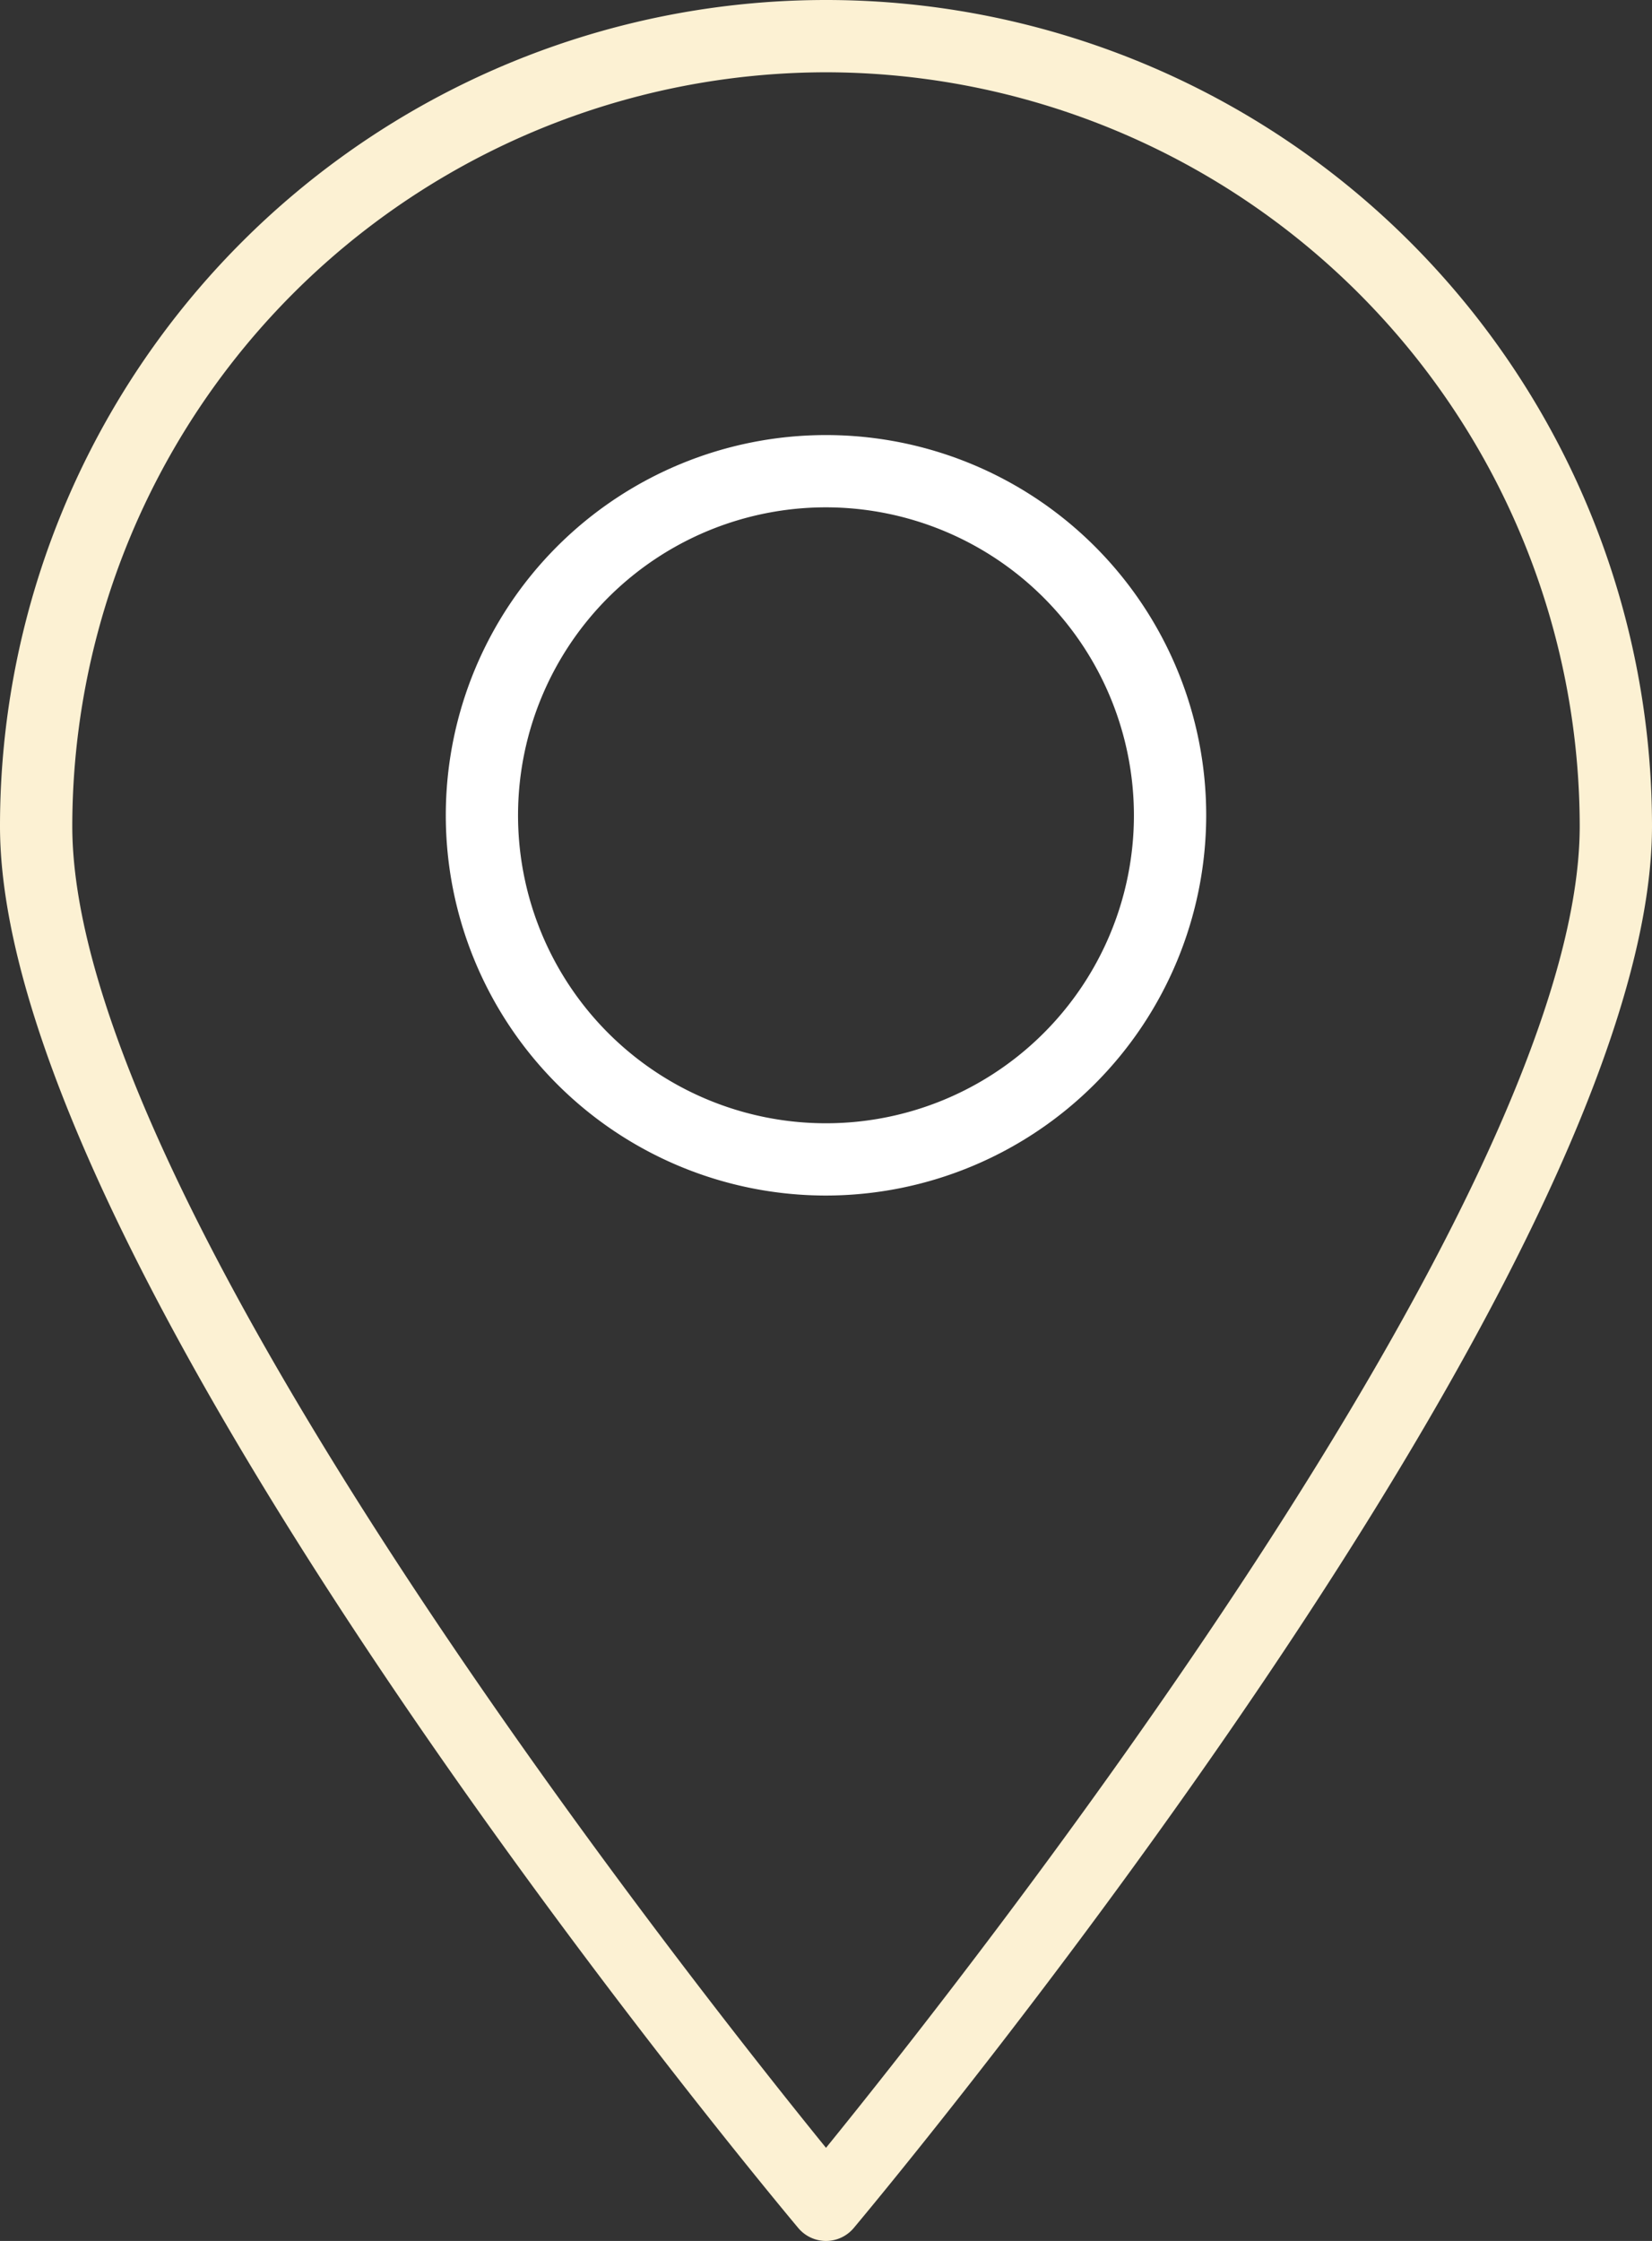 <svg id="Grupo_3156" data-name="Grupo 3156" xmlns="http://www.w3.org/2000/svg" xmlns:xlink="http://www.w3.org/1999/xlink" width="82" height="111.223" viewBox="0 0 82 111.223">
  <rect x="0" y="0" width="82" height="111.223" fill="#333333" stroke="none"/>
  <defs>
    <clipPath id="clip-path">
      <rect id="Retângulo_1920" data-name="Retângulo 1920" width="82" height="111.223" fill="#fcf1d3"/>
    </clipPath>
  </defs>
  <g id="Grupo_3155" data-name="Grupo 3155" clip-path="url(#clip-path)">
    <path id="Caminho_12559" data-name="Caminho 12559" d="M41,111.223a1.8,1.8,0,0,1-1.375-.641C38.008,108.651,0,63.052,0,41a41,41,0,0,1,82,0c0,22.052-38.008,67.651-39.625,69.582a1.8,1.8,0,0,1-1.375.641M41,3.588A37.455,37.455,0,0,0,3.588,41C3.588,59.5,34.1,98.1,41,106.6,47.9,98.1,78.412,59.5,78.412,41A37.455,37.455,0,0,0,41,3.588" fill="#fcf1d3"/>
    <path id="Caminho_12560" data-name="Caminho 12560" d="M43.542,61.817A18.872,18.872,0,1,1,62.414,42.944,18.894,18.894,0,0,1,43.542,61.817m0-34.157A15.285,15.285,0,1,0,58.826,42.944,15.3,15.3,0,0,0,43.542,27.66" transform="translate(-2.542 -2.48)" fill="#fff"/>
  </g>
</svg>
